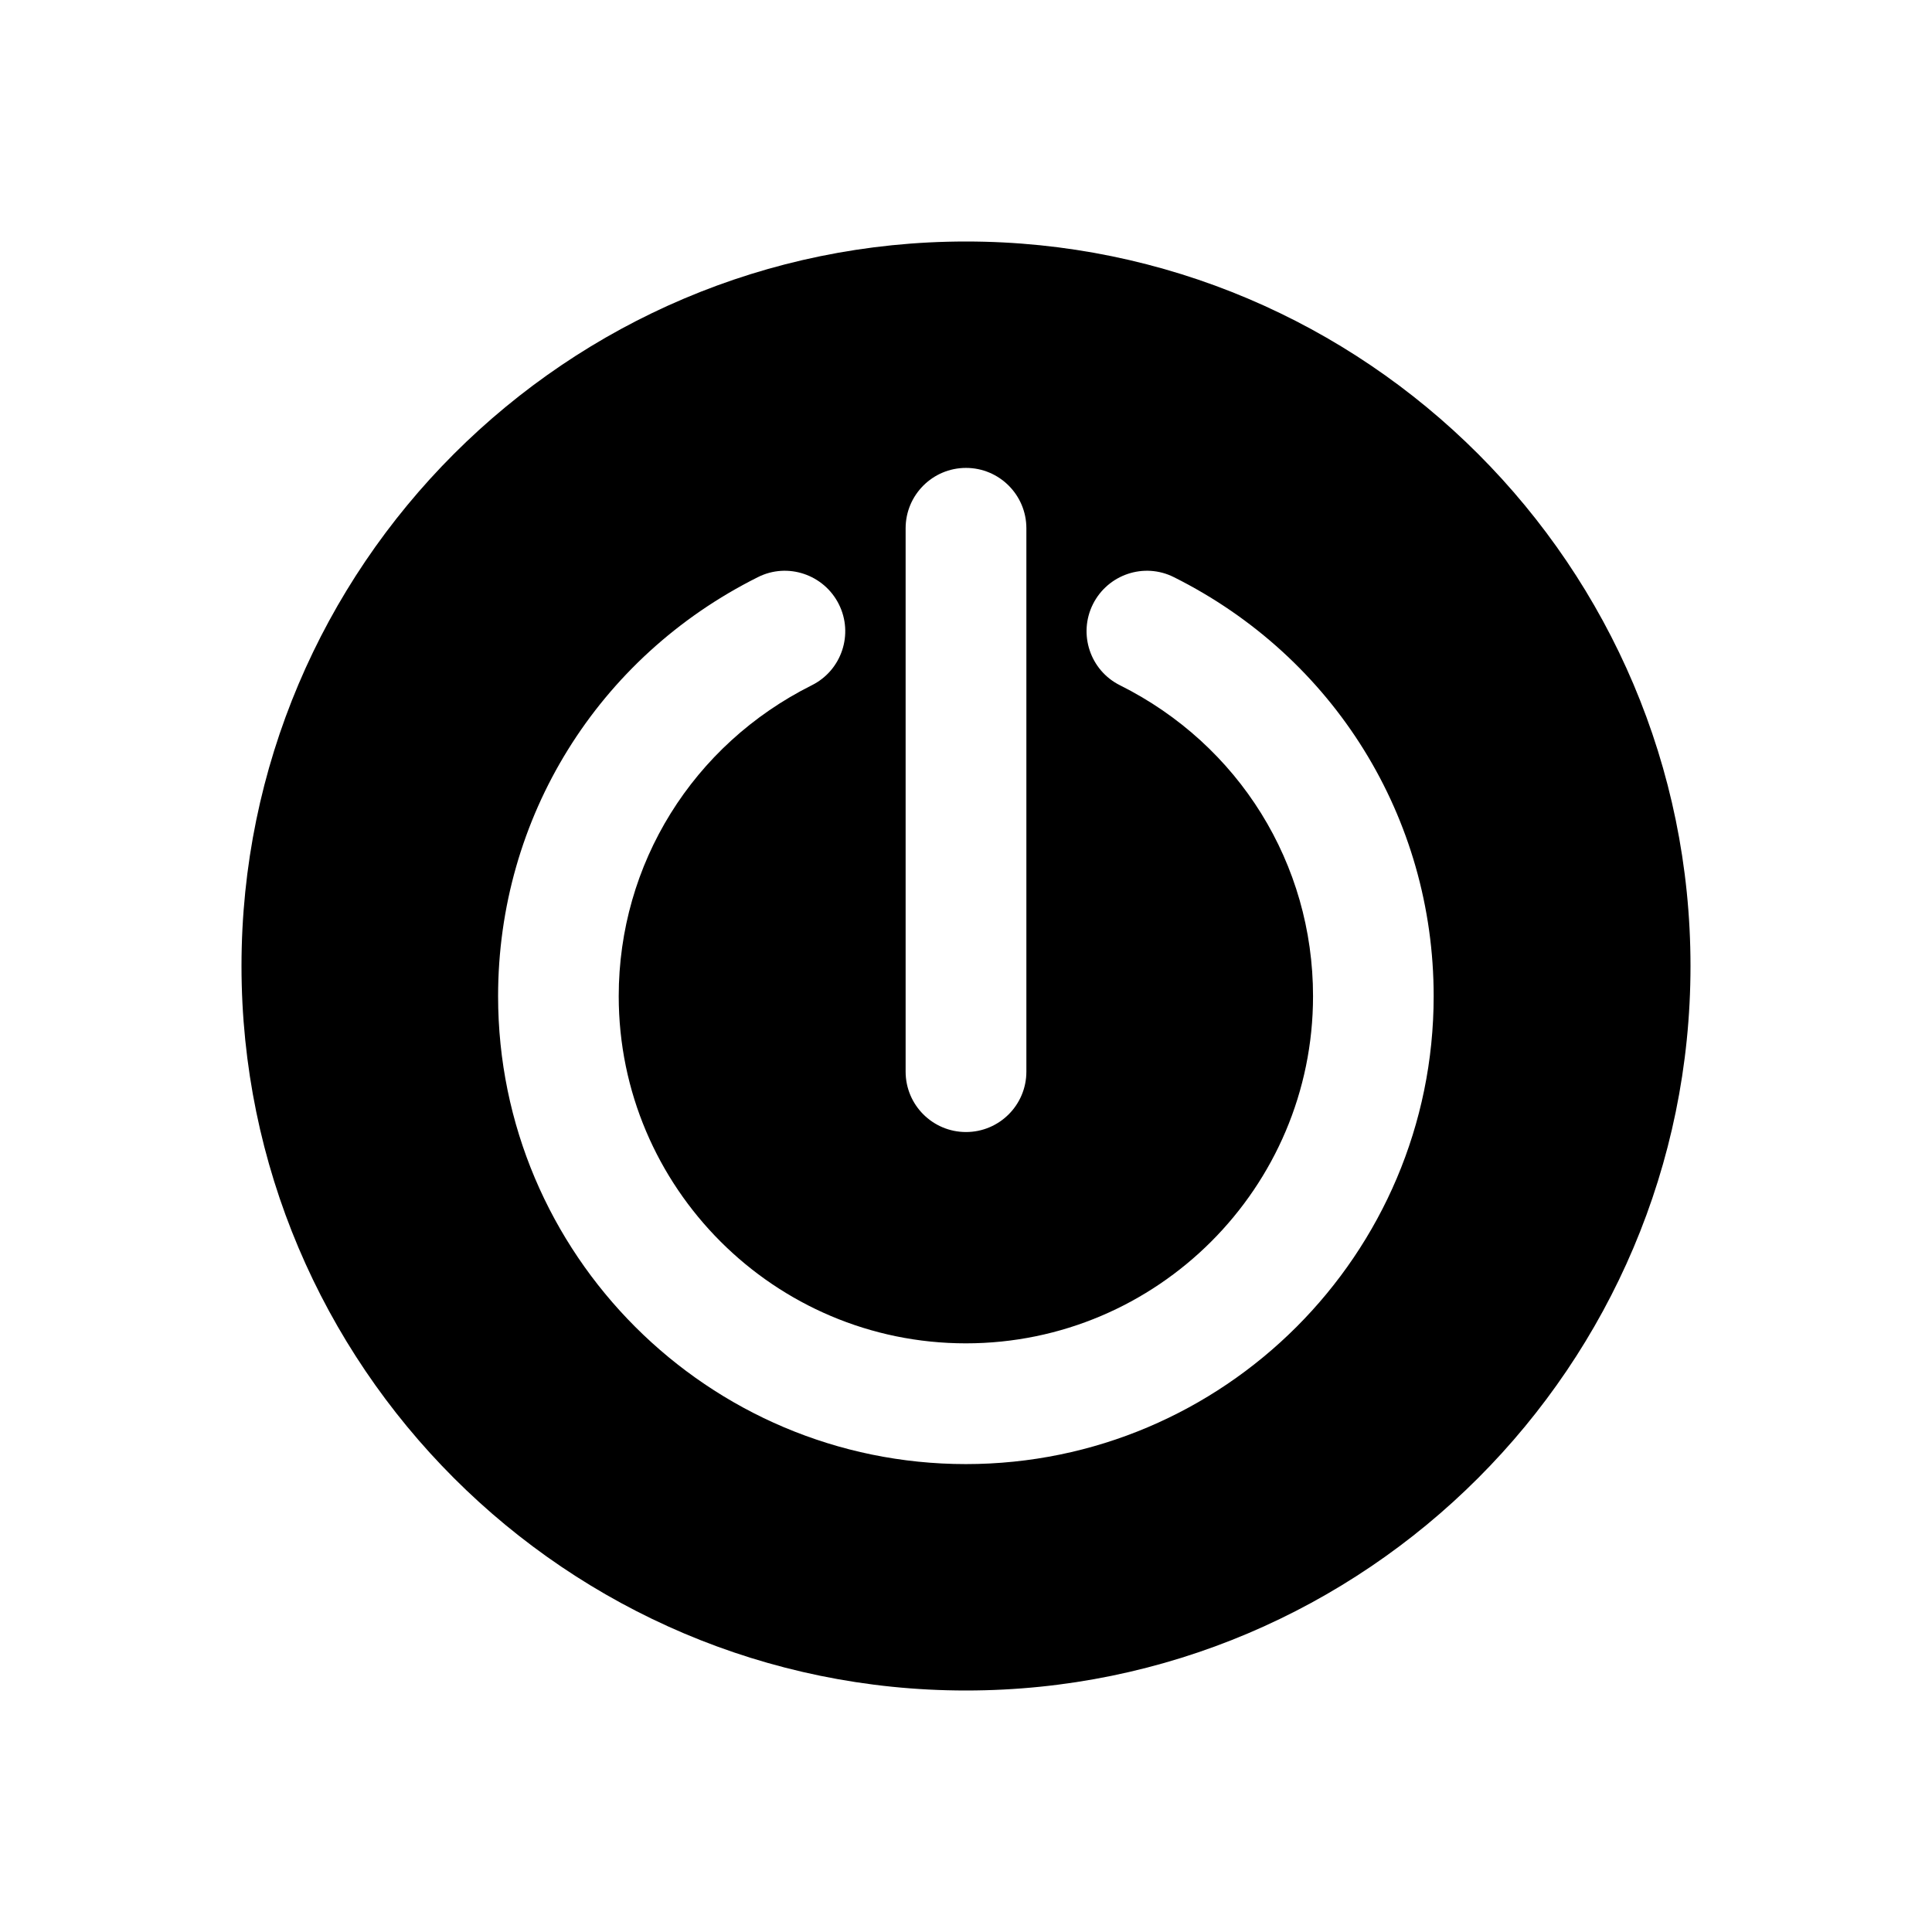 <svg id="Glyph" enable-background="new 0 0 16 16" viewBox="0 0 16 16" xmlns="http://www.w3.org/2000/svg"><path d="m8 2c-3.309 0-6 2.691-6 6s2.691 6 6 6 6-2.691 6-6-2.691-6-6-6zm-.5 2.375c0-.276.224-.5.5-.5s.5.224.5.5v4.5c0 .276-.224.5-.5.5s-.5-.224-.5-.5zm.5 7.75c-2.137 0-3.875-1.738-3.875-3.875 0-1.477.824-2.807 2.151-3.47.247-.125.548-.022.671.224.124.247.023.548-.224.671-.986.493-1.599 1.48-1.599 2.575 0 1.585 1.29 2.875 2.875 2.875s2.875-1.29 2.875-2.875c0-1.096-.612-2.082-1.599-2.575-.247-.123-.347-.424-.224-.671.123-.246.423-.349.671-.224 1.327.663 2.151 1.993 2.151 3.47 0 2.137-1.738 3.875-3.875 3.875z"/></svg>